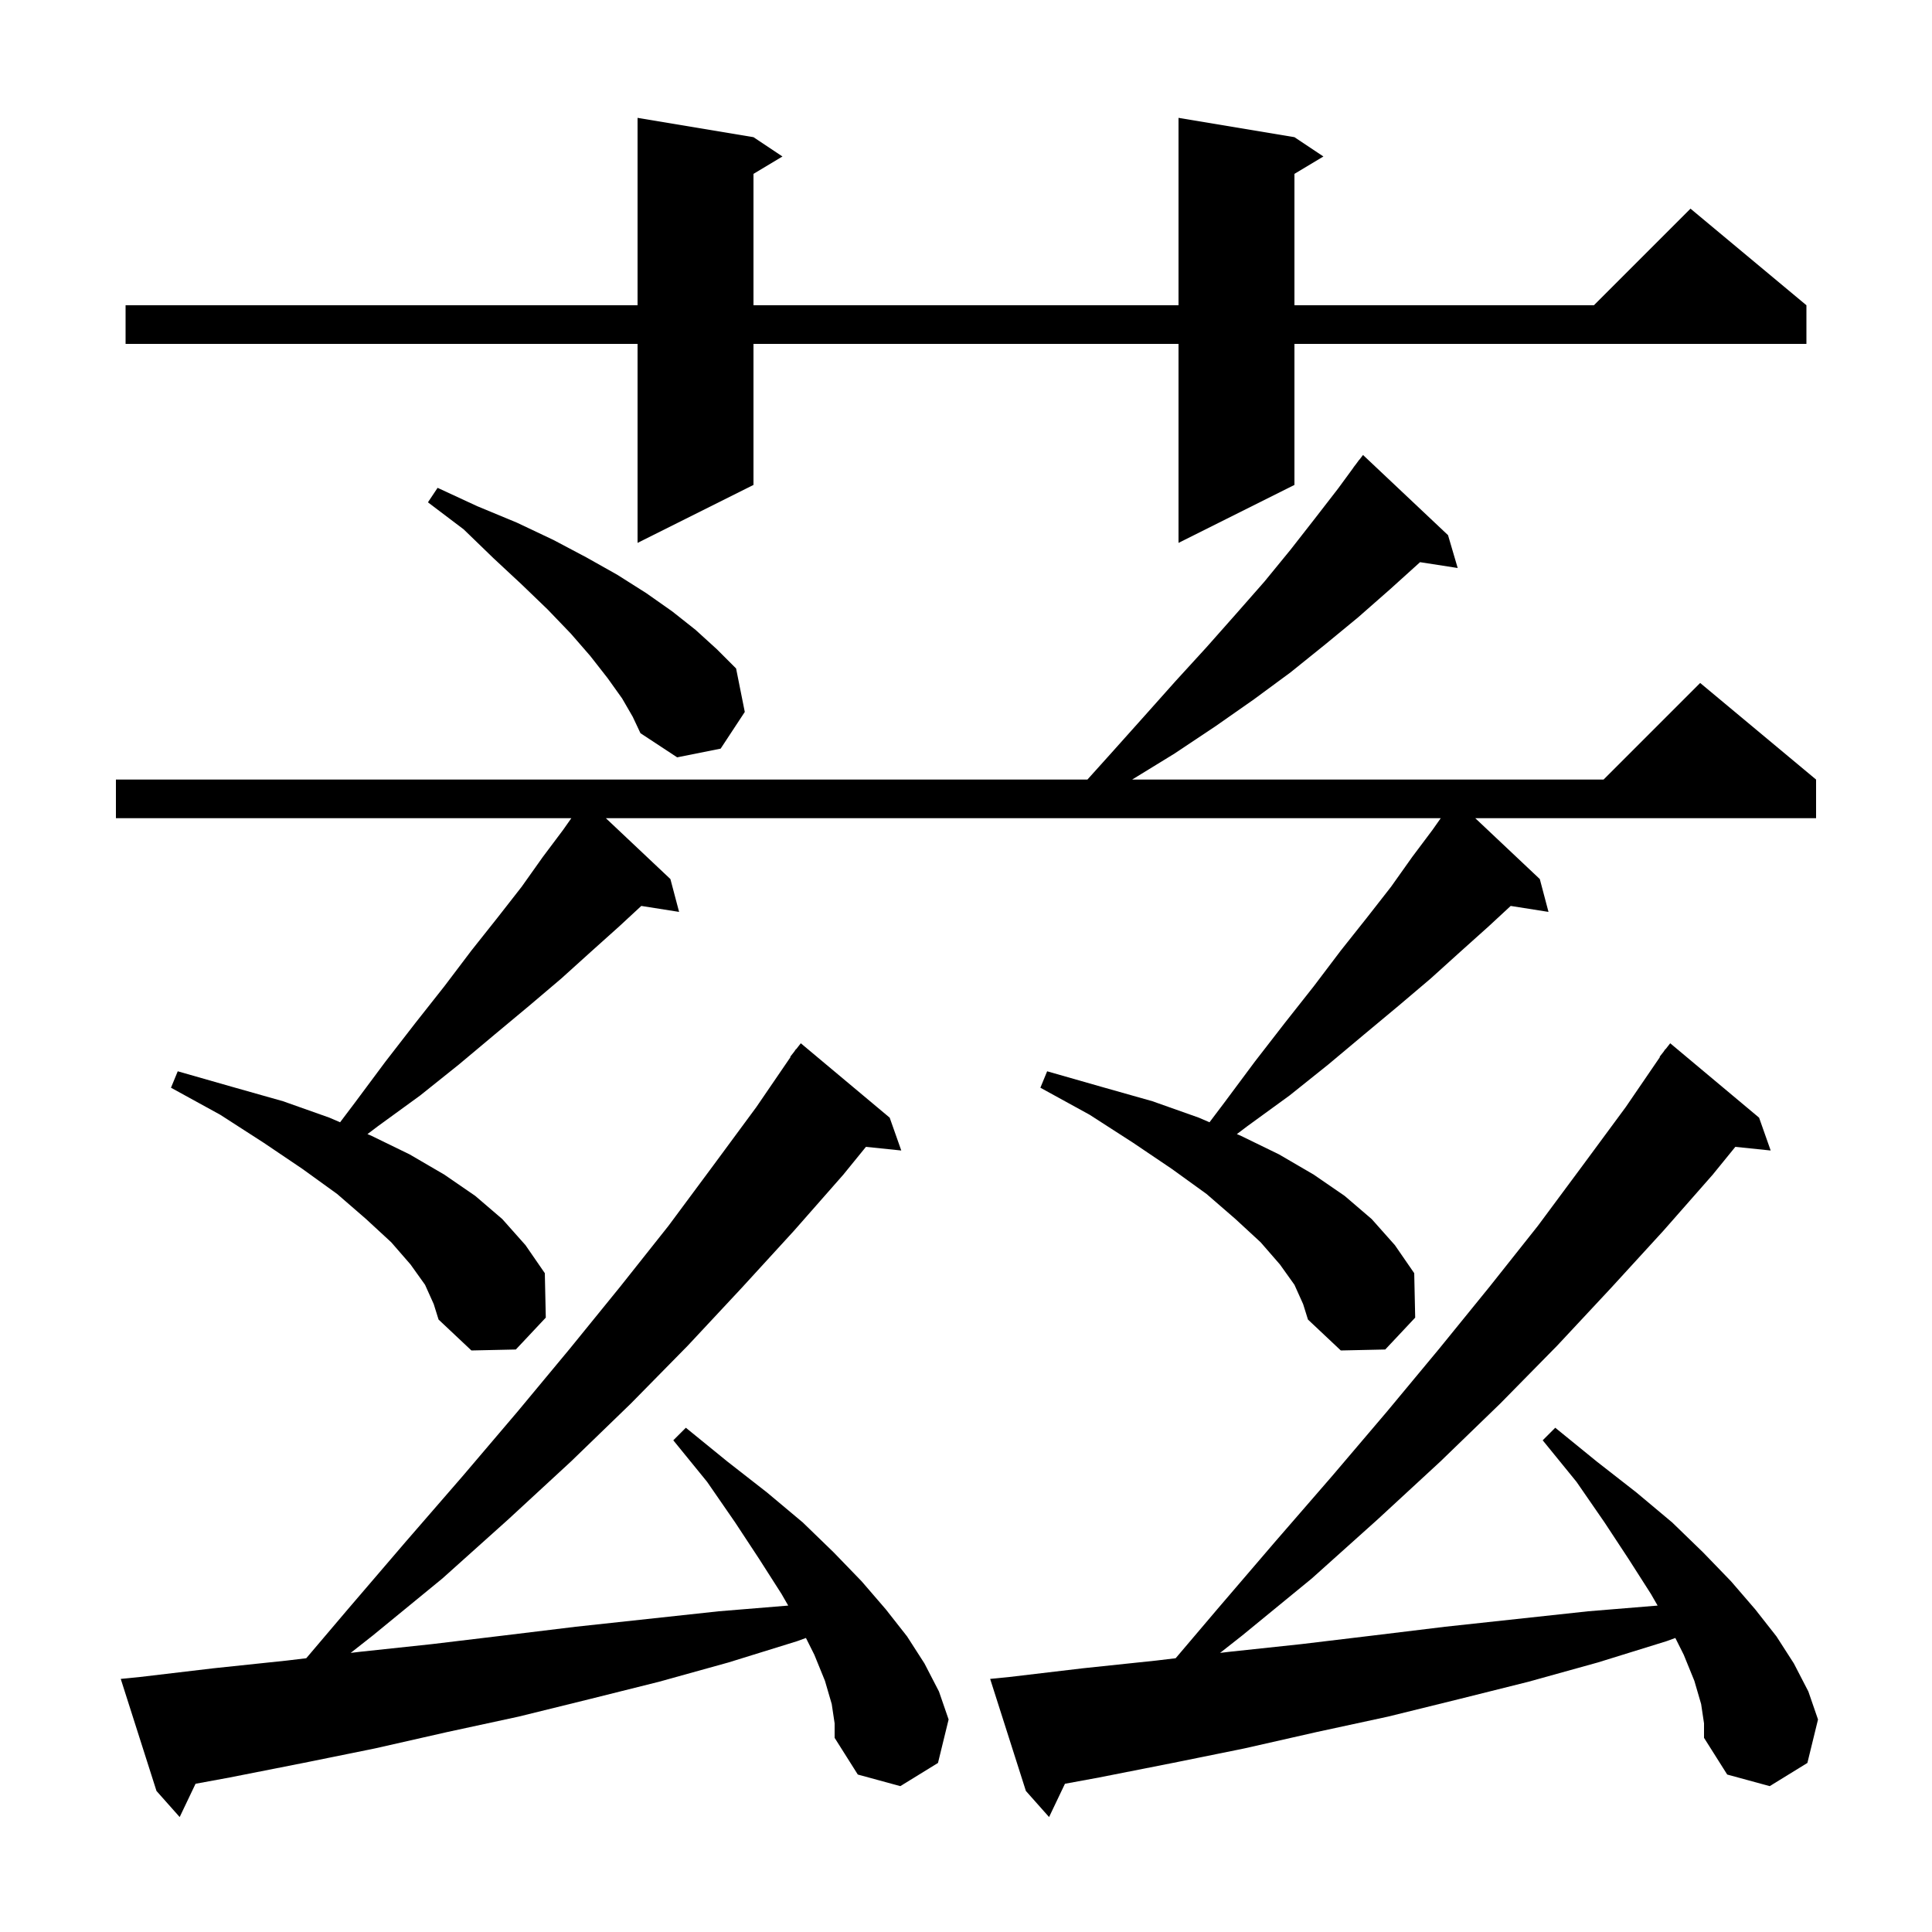 <svg xmlns="http://www.w3.org/2000/svg" xmlns:xlink="http://www.w3.org/1999/xlink" version="1.1" baseProfile="full" viewBox="0 0 200 200" width="200" height="200"><g fill="currentColor"><path d="M 176.1 176.4 L 175.4 174.0 L 174.3 171.3 L 173.431 169.563 L 172.5 169.9 L 165.4 172.1 L 158.2 174.1 L 151.0 175.9 L 143.7 177.7 L 136.3 179.3 L 128.8 181.0 L 121.4 182.5 L 113.8 184.0 L 110.243 184.655 L 108.6 188.1 L 106.2 185.4 L 102.5 173.8 L 104.5 173.6 L 112.1 172.7 L 119.7 171.9 L 121.703 171.66 L 126.0 166.6 L 132.0 159.6 L 137.9 152.8 L 143.6 146.1 L 149.0 139.6 L 154.2 133.2 L 159.2 126.9 L 163.8 120.7 L 168.3 114.6 L 171.838 109.423 L 171.8 109.4 L 172.209 108.879 L 172.4 108.6 L 172.418 108.613 L 172.9 108.0 L 182.1 115.7 L 183.3 119.1 L 179.642 118.722 L 177.3 121.6 L 172.2 127.4 L 166.8 133.3 L 161.2 139.3 L 155.3 145.3 L 149.1 151.3 L 142.6 157.3 L 135.8 163.4 L 128.6 169.3 L 126.302 171.108 L 127.2 171.0 L 134.7 170.2 L 142.2 169.3 L 149.6 168.4 L 164.4 166.8 L 171.596 166.209 L 170.9 165.0 L 168.6 161.4 L 166.1 157.6 L 163.2 153.4 L 159.7 149.1 L 161.0 147.8 L 165.3 151.3 L 169.4 154.5 L 173.1 157.6 L 176.3 160.7 L 179.2 163.7 L 181.7 166.6 L 183.9 169.4 L 185.7 172.2 L 187.2 175.1 L 188.2 178.0 L 187.1 182.5 L 183.2 184.9 L 178.8 183.7 L 176.4 179.9 L 176.4 178.4 Z M 86.1 176.4 L 85.4 174.0 L 84.3 171.3 L 83.431 169.563 L 82.5 169.9 L 75.4 172.1 L 68.2 174.1 L 61.0 175.9 L 53.7 177.7 L 46.3 179.3 L 38.8 181.0 L 31.4 182.5 L 23.8 184.0 L 20.243 184.655 L 18.6 188.1 L 16.2 185.4 L 12.5 173.8 L 14.5 173.6 L 22.1 172.7 L 29.7 171.9 L 31.703 171.66 L 36.0 166.6 L 42.0 159.6 L 47.9 152.8 L 53.6 146.1 L 59.0 139.6 L 64.2 133.2 L 69.2 126.9 L 73.8 120.7 L 78.3 114.6 L 81.838 109.423 L 81.8 109.4 L 82.209 108.879 L 82.4 108.6 L 82.418 108.613 L 82.9 108.0 L 92.1 115.7 L 93.3 119.1 L 89.642 118.722 L 87.3 121.6 L 82.2 127.4 L 76.8 133.3 L 71.2 139.3 L 65.3 145.3 L 59.1 151.3 L 52.6 157.3 L 45.8 163.4 L 38.6 169.3 L 36.302 171.108 L 37.2 171.0 L 44.7 170.2 L 52.2 169.3 L 59.6 168.4 L 74.4 166.8 L 81.596 166.209 L 80.9 165.0 L 78.6 161.4 L 76.1 157.6 L 73.2 153.4 L 69.7 149.1 L 71.0 147.8 L 75.3 151.3 L 79.4 154.5 L 83.1 157.6 L 86.3 160.7 L 89.2 163.7 L 91.7 166.6 L 93.9 169.4 L 95.7 172.2 L 97.2 175.1 L 98.2 178.0 L 97.1 182.5 L 93.2 184.9 L 88.8 183.7 L 86.4 179.9 L 86.4 178.4 Z M 134.0 133.0 L 132.5 130.9 L 130.5 128.6 L 127.9 126.2 L 124.9 123.6 L 121.3 121.0 L 117.3 118.3 L 112.8 115.4 L 107.7 112.6 L 108.4 110.9 L 114.0 112.5 L 119.3 114.0 L 124.1 115.7 L 125.206 116.178 L 126.7 114.2 L 129.9 109.9 L 133.0 105.9 L 136.0 102.1 L 138.8 98.4 L 141.5 95.0 L 144.0 91.8 L 146.2 88.7 L 148.3 85.9 L 149.144 84.7 L 62.72 84.7 L 69.4 91.0 L 70.3 94.4 L 66.387 93.782 L 64.1 95.9 L 61.2 98.5 L 58.1 101.3 L 54.8 104.1 L 51.2 107.1 L 47.5 110.2 L 43.5 113.4 L 39.1 116.6 L 38.04 117.401 L 38.5 117.6 L 42.4 119.5 L 46.0 121.6 L 49.2 123.8 L 52.0 126.2 L 54.4 128.9 L 56.4 131.8 L 56.5 136.4 L 53.4 139.7 L 48.8 139.8 L 45.4 136.6 L 44.9 135.0 L 44.0 133.0 L 42.5 130.9 L 40.5 128.6 L 37.9 126.2 L 34.9 123.6 L 31.3 121.0 L 27.3 118.3 L 22.8 115.4 L 17.7 112.6 L 18.4 110.9 L 24.0 112.5 L 29.3 114.0 L 34.1 115.7 L 35.206 116.178 L 36.7 114.2 L 39.9 109.9 L 43.0 105.9 L 46.0 102.1 L 48.8 98.4 L 51.5 95.0 L 54.0 91.8 L 56.2 88.7 L 58.3 85.9 L 59.144 84.7 L 12.0 84.7 L 12.0 80.7 L 112.57 80.7 L 115.0 78.0 L 118.4 74.2 L 121.7 70.5 L 124.9 67.0 L 128.0 63.5 L 130.9 60.2 L 133.6 56.9 L 136.1 53.7 L 138.5 50.6 L 140.109 48.406 L 140.1 48.4 L 140.386 48.029 L 140.7 47.6 L 140.709 47.608 L 141.1 47.1 L 149.9 55.4 L 150.9 58.8 L 147.005 58.196 L 147.0 58.2 L 143.9 61.0 L 140.6 63.9 L 137.2 66.7 L 133.6 69.6 L 129.8 72.4 L 125.8 75.2 L 121.6 78.0 L 117.2 80.7 L 166.0 80.7 L 176.0 70.7 L 188.0 80.7 L 188.0 84.7 L 152.72 84.7 L 159.4 91.0 L 160.3 94.4 L 156.387 93.782 L 154.1 95.9 L 151.2 98.5 L 148.1 101.3 L 144.8 104.1 L 141.2 107.1 L 137.5 110.2 L 133.5 113.4 L 129.1 116.6 L 128.04 117.401 L 128.5 117.6 L 132.4 119.5 L 136.0 121.6 L 139.2 123.8 L 142.0 126.2 L 144.4 128.9 L 146.4 131.8 L 146.5 136.4 L 143.4 139.7 L 138.8 139.8 L 135.4 136.6 L 134.9 135.0 Z M 64.4 72.3 L 62.9 70.2 L 61.1 67.9 L 59.1 65.6 L 56.7 63.1 L 54.0 60.5 L 51.1 57.8 L 48.0 54.8 L 44.3 52.0 L 45.3 50.5 L 49.4 52.4 L 53.5 54.1 L 57.3 55.9 L 60.7 57.7 L 63.9 59.5 L 66.9 61.4 L 69.6 63.3 L 72.0 65.2 L 74.2 67.2 L 76.2 69.2 L 77.1 73.7 L 74.6 77.5 L 70.1 78.4 L 66.3 75.9 L 65.5 74.2 Z M 134.0 14.2 L 137.0 16.2 L 134.0 18.0 L 134.0 31.6 L 165.0 31.6 L 175.0 21.6 L 187.0 31.6 L 187.0 35.6 L 134.0 35.6 L 134.0 50.2 L 122.0 56.2 L 122.0 35.6 L 78.0 35.6 L 78.0 50.2 L 66.0 56.2 L 66.0 35.6 L 13.0 35.6 L 13.0 31.6 L 66.0 31.6 L 66.0 12.2 L 78.0 14.2 L 81.0 16.2 L 78.0 18.0 L 78.0 31.6 L 122.0 31.6 L 122.0 12.2 Z "/></g></svg>